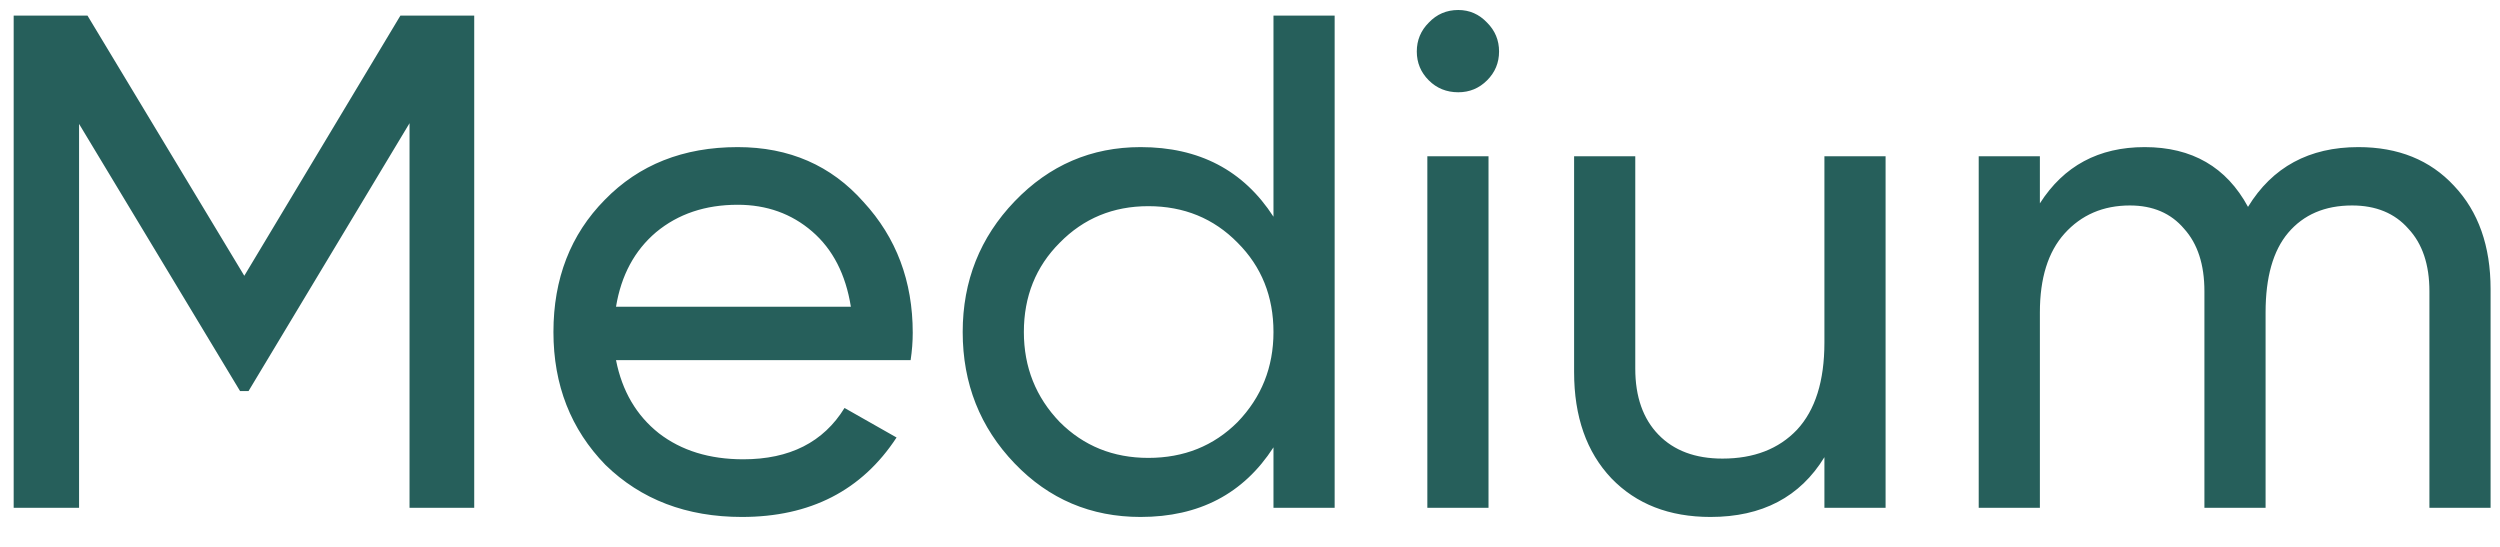 <svg width="64" height="14" viewBox="0 0 64 14" fill="none" xmlns="http://www.w3.org/2000/svg">
<path d="M10.25 0.4H12.14V13H10.484V3.154L6.362 10.012H6.146L2.024 3.172V13H0.35V0.4H2.24L6.254 7.06L10.25 0.4ZM23.312 9.22H15.77C15.926 10.012 16.292 10.636 16.868 11.092C17.444 11.536 18.164 11.758 19.028 11.758C20.216 11.758 21.08 11.32 21.62 10.444L22.952 11.2C22.064 12.556 20.744 13.234 18.992 13.234C17.576 13.234 16.412 12.79 15.5 11.902C14.612 10.99 14.168 9.856 14.168 8.5C14.168 7.132 14.606 6.004 15.482 5.116C16.358 4.216 17.492 3.766 18.884 3.766C20.204 3.766 21.278 4.234 22.106 5.17C22.946 6.082 23.366 7.198 23.366 8.518C23.366 8.746 23.348 8.98 23.312 9.22ZM18.884 5.242C18.056 5.242 17.36 5.476 16.796 5.944C16.244 6.412 15.902 7.048 15.77 7.852H21.782C21.65 7.024 21.32 6.382 20.792 5.926C20.264 5.47 19.628 5.242 18.884 5.242ZM32.601 5.548V0.4H34.167V13H32.601V11.452C31.833 12.64 30.699 13.234 29.199 13.234C27.927 13.234 26.853 12.778 25.977 11.866C25.089 10.942 24.645 9.82 24.645 8.5C24.645 7.192 25.089 6.076 25.977 5.152C26.865 4.228 27.939 3.766 29.199 3.766C30.699 3.766 31.833 4.36 32.601 5.548ZM29.397 11.722C30.309 11.722 31.071 11.416 31.683 10.804C32.295 10.168 32.601 9.4 32.601 8.5C32.601 7.588 32.295 6.826 31.683 6.214C31.071 5.59 30.309 5.278 29.397 5.278C28.497 5.278 27.741 5.59 27.129 6.214C26.517 6.826 26.211 7.588 26.211 8.5C26.211 9.4 26.517 10.168 27.129 10.804C27.741 11.416 28.497 11.722 29.397 11.722ZM37.332 2.362C37.032 2.362 36.78 2.26 36.576 2.056C36.372 1.852 36.27 1.606 36.27 1.318C36.27 1.03 36.372 0.784 36.576 0.58C36.78 0.364 37.032 0.256 37.332 0.256C37.62 0.256 37.866 0.364 38.07 0.58C38.274 0.784 38.376 1.03 38.376 1.318C38.376 1.606 38.274 1.852 38.07 2.056C37.866 2.26 37.62 2.362 37.332 2.362ZM38.106 13H36.54V4H38.106V13ZM46.705 8.77V4H48.271V13H46.705V11.704C46.081 12.724 45.109 13.234 43.789 13.234C42.733 13.234 41.887 12.904 41.251 12.244C40.615 11.572 40.297 10.666 40.297 9.526V4H41.863V9.436C41.863 10.156 42.061 10.72 42.457 11.128C42.853 11.536 43.399 11.74 44.095 11.74C44.899 11.74 45.535 11.494 46.003 11.002C46.471 10.498 46.705 9.754 46.705 8.77ZM60.375 3.766C61.395 3.766 62.211 4.096 62.823 4.756C63.447 5.416 63.759 6.298 63.759 7.402V13H62.193V7.456C62.193 6.772 62.013 6.238 61.653 5.854C61.305 5.458 60.825 5.26 60.213 5.26C59.517 5.26 58.971 5.494 58.575 5.962C58.191 6.418 57.999 7.096 57.999 7.996V13H56.433V7.456C56.433 6.772 56.259 6.238 55.911 5.854C55.575 5.458 55.113 5.26 54.525 5.26C53.841 5.26 53.283 5.5 52.851 5.98C52.431 6.448 52.221 7.12 52.221 7.996V13H50.655V4H52.221V5.206C52.833 4.246 53.727 3.766 54.903 3.766C56.115 3.766 56.997 4.276 57.549 5.296C58.173 4.276 59.115 3.766 60.375 3.766Z" fill="#265F5B"/>
</svg>
